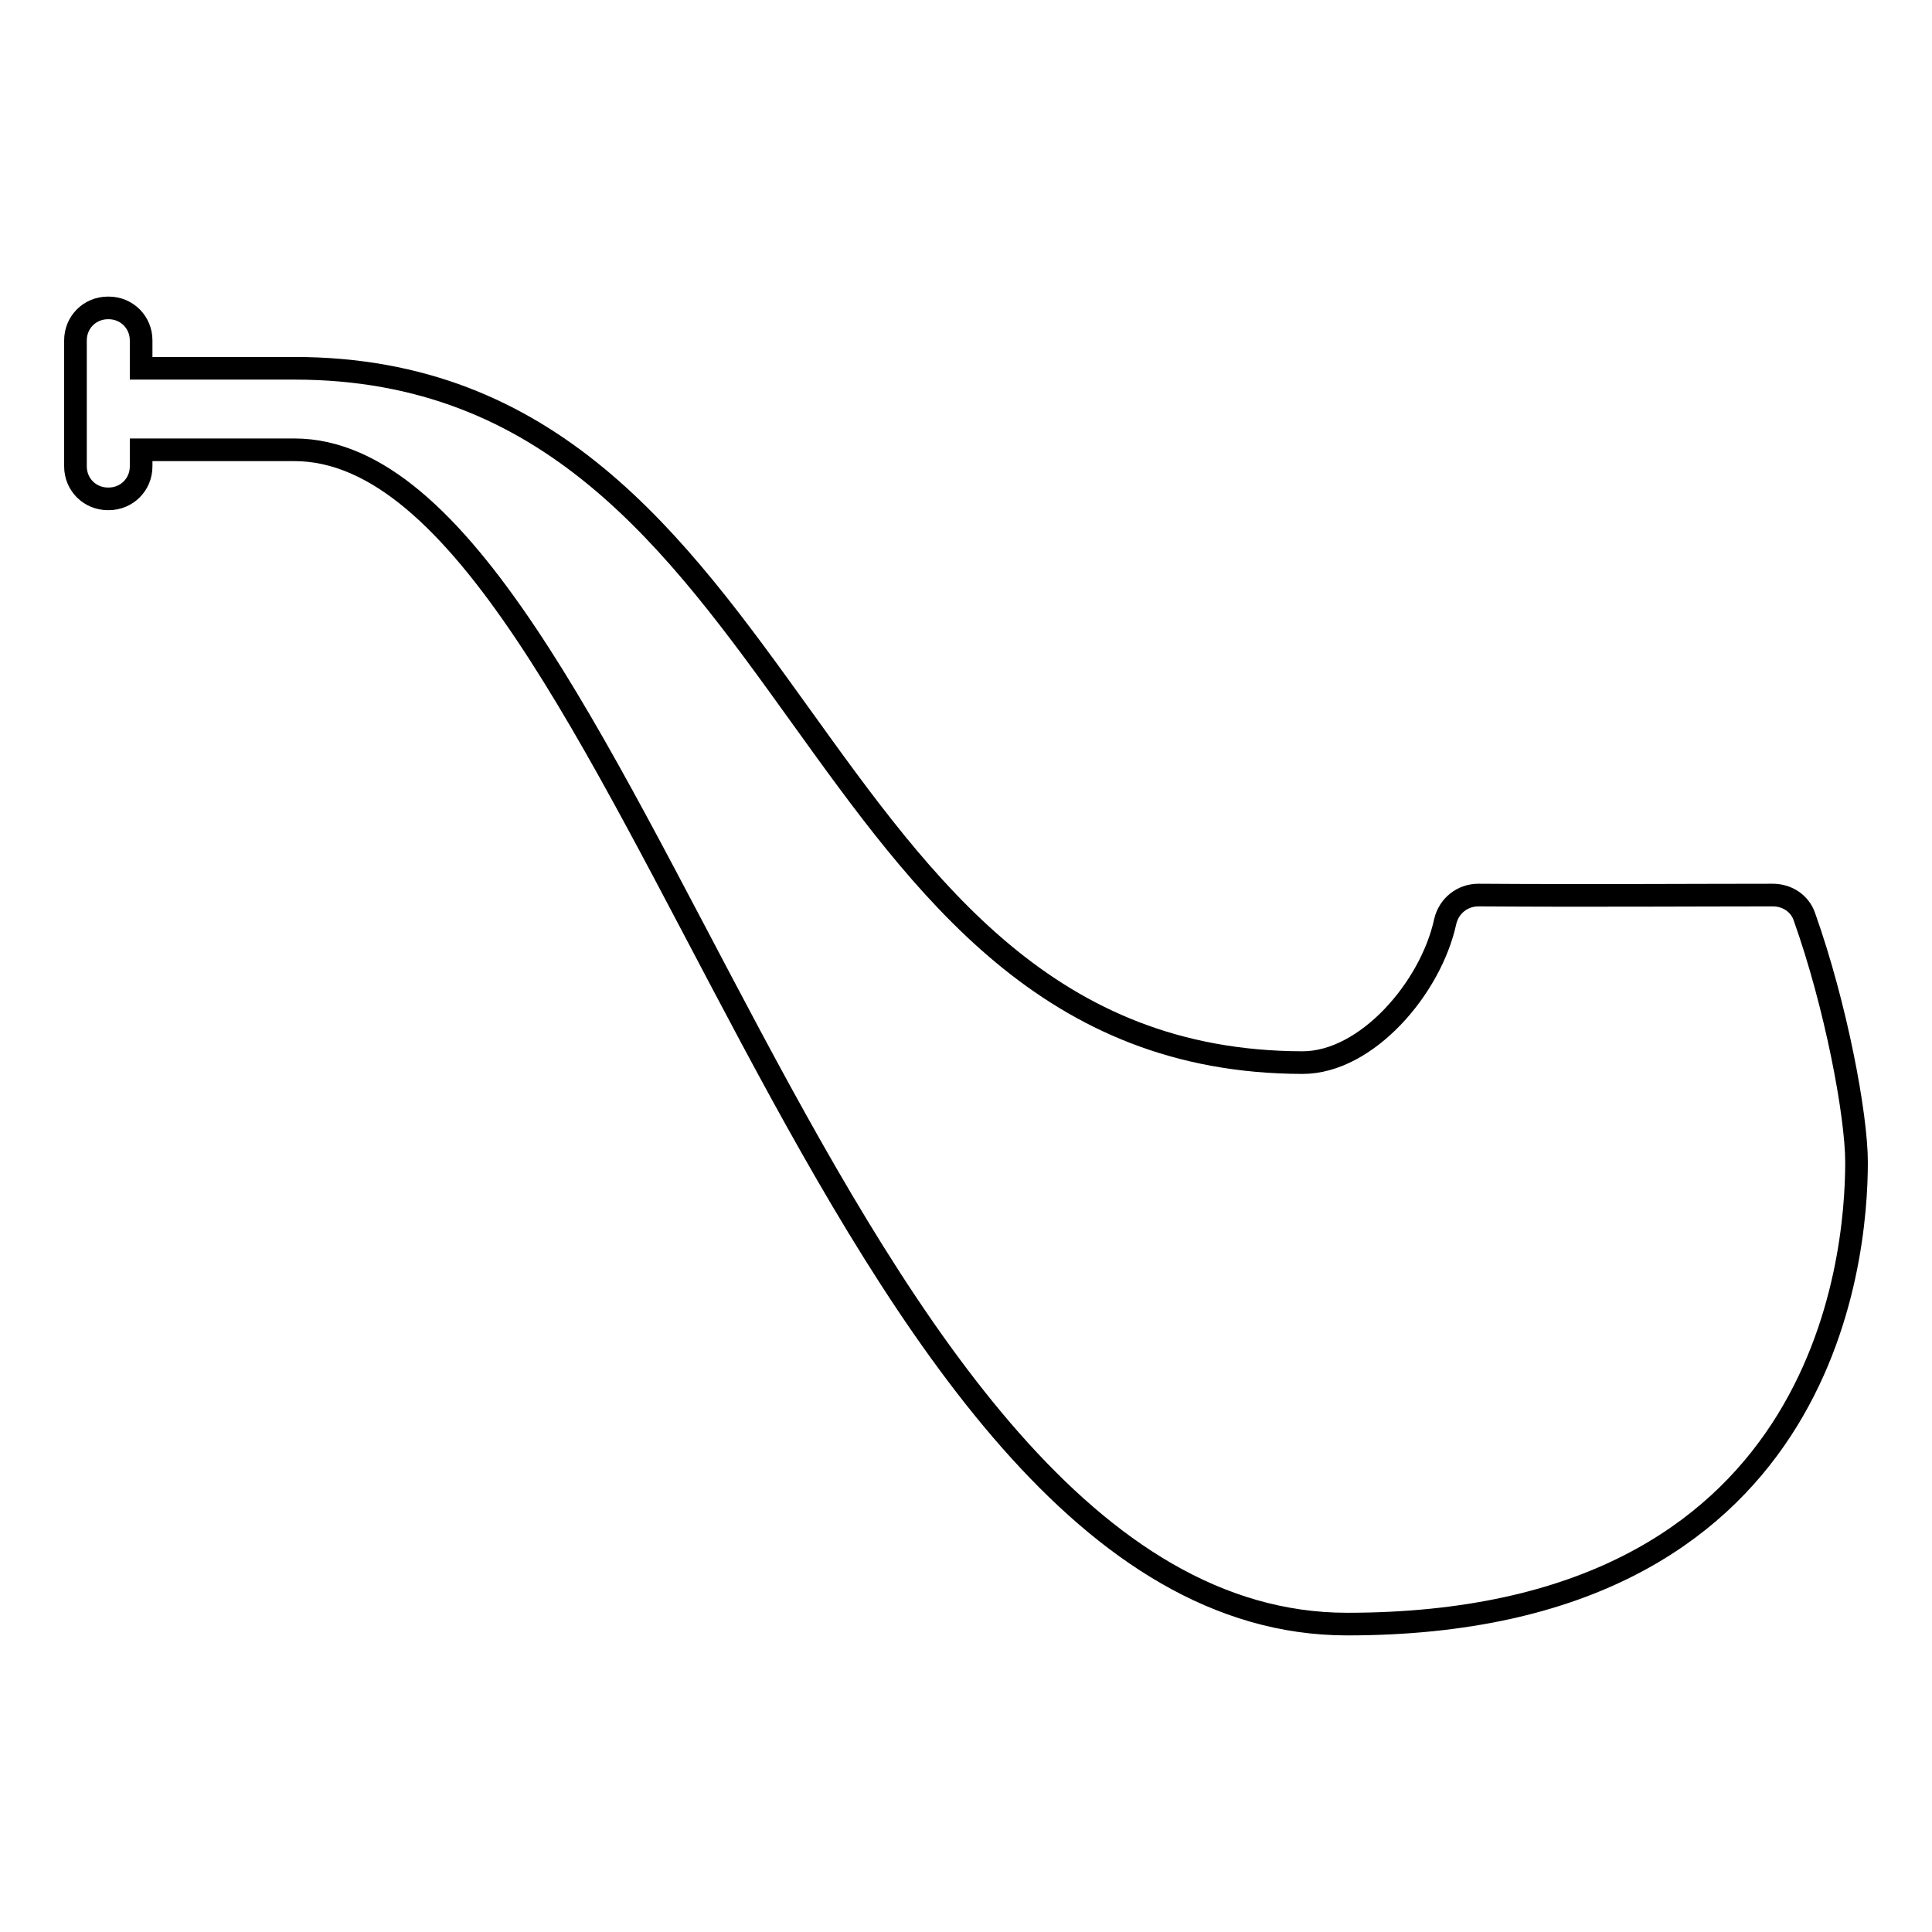 <?xml version="1.0" encoding="utf-8"?>
<!-- Svg Vector Icons : http://www.onlinewebfonts.com/icon -->
<!DOCTYPE svg PUBLIC "-//W3C//DTD SVG 1.1//EN" "http://www.w3.org/Graphics/SVG/1.1/DTD/svg11.dtd">
<svg version="1.1" xmlns="http://www.w3.org/2000/svg" xmlns:xlink="http://www.w3.org/1999/xlink" x="0px" y="0px" viewBox="0 0 256 256" enable-background="new 0 0 256 256" xml:space="preserve">
<g><g><path stroke-width="3" fill-opacity="0" stroke="#000000"  d="M39,48.8H18.7v-3.7c0-2.4-1.9-4.3-4.3-4.3h-0.1c-2.4,0-4.3,1.9-4.3,4.3v16.7c0,2.4,1.9,4.3,4.3,4.3h0.1c2.4,0,4.3-1.9,4.3-4.3v-2.2c0,0,11.1,0,20.3,0c43.9,0,70.9,155.6,139.5,155.6c63.4,0,67.5-48.2,67.5-61.2c0-6.2-2.7-20.7-6.9-32.5c-0.6-1.8-2.3-2.9-4.2-2.9c-9.8,0-24.4,0.1-39,0c-2.1,0-3.9,1.4-4.4,3.5c-1.9,8.8-10.4,18.7-18.9,18.7C105.4,140.7,106.8,48.8,39,48.8z"/></g></g>
</svg>